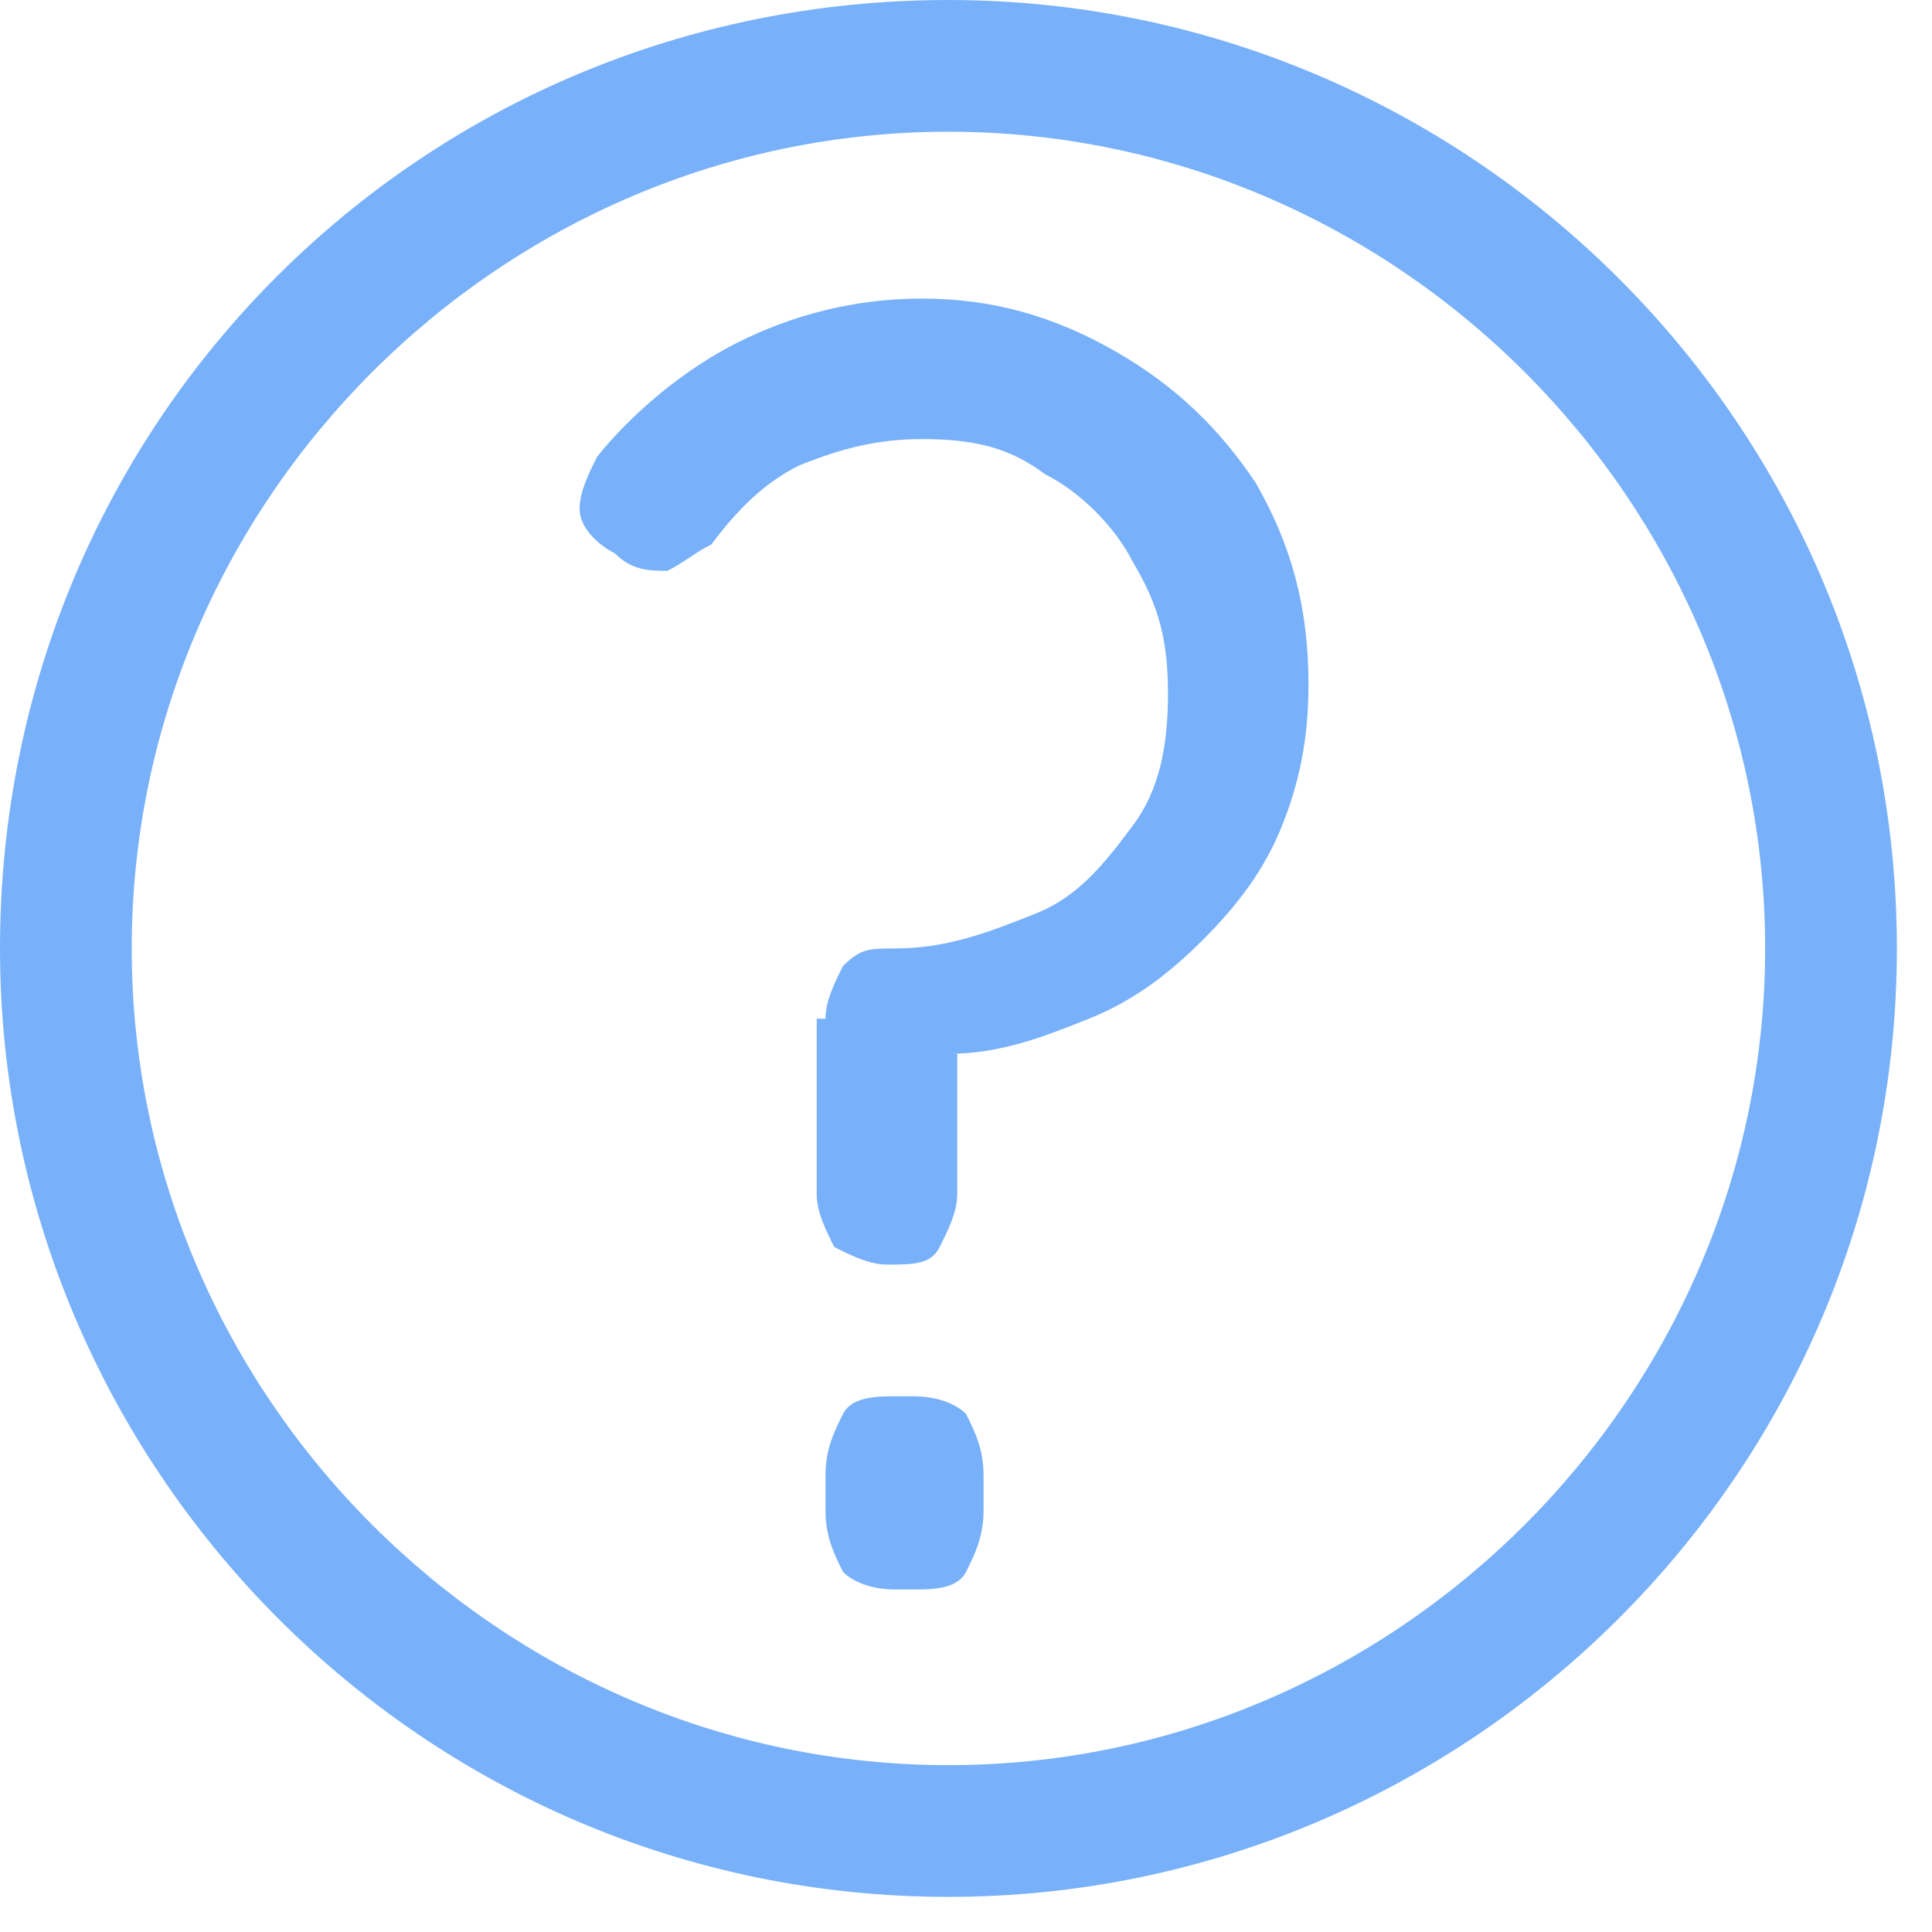 <svg width="22" height="22" viewBox="0 0 22 22" fill="none" xmlns="http://www.w3.org/2000/svg">
<path d="M9.4 11.6C9.4 11.4 9.5 11.2 9.6 11C9.8 10.8 9.9 10.8 10.2 10.8C10.8 10.8 11.3 10.6 11.8 10.4C12.3 10.2 12.6 9.8 12.9 9.4C13.2 9 13.3 8.5 13.3 7.9C13.3 7.3 13.2 6.9 12.9 6.4C12.7 6 12.3 5.6 11.9 5.4C11.5 5.1 11.1 5 10.5 5C10 5 9.6 5.1 9.1 5.3C8.7 5.5 8.4 5.8 8.1 6.2C7.9 6.3 7.8 6.4 7.6 6.5C7.4 6.5 7.2 6.5 7 6.3C6.8 6.2 6.6 6 6.6 5.8C6.6 5.6 6.7 5.4 6.8 5.2C7.2 4.7 7.8 4.2 8.4 3.9C9 3.6 9.7 3.4 10.5 3.4C11.3 3.4 12 3.6 12.7 4C13.4 4.4 13.9 4.9 14.3 5.5C14.7 6.2 14.9 6.9 14.9 7.8C14.9 8.4 14.8 8.9 14.6 9.4C14.4 9.9 14.1 10.3 13.7 10.7C13.3 11.1 12.9 11.4 12.4 11.6C11.9 11.8 11.4 12 10.8 12H10.9V13.6C10.9 13.8 10.8 14 10.7 14.2C10.6 14.4 10.4 14.4 10.1 14.4C9.9 14.4 9.7 14.3 9.5 14.2C9.4 14 9.3 13.8 9.3 13.6V11.6H9.4ZM10.2 18.1C9.9 18.1 9.7 18 9.6 17.9C9.5 17.7 9.4 17.5 9.4 17.2V16.8C9.4 16.5 9.5 16.3 9.6 16.1C9.7 15.9 10 15.9 10.2 15.9H10.4C10.7 15.9 10.9 16 11 16.1C11.1 16.3 11.2 16.5 11.2 16.8V17.2C11.2 17.5 11.1 17.7 11 17.9C10.9 18.1 10.6 18.1 10.4 18.1H10.2ZM10.8 0C4.8 0 0 4.8 0 10.8C0 16.7 4.8 21.6 10.8 21.6C16.7 21.6 21.6 16.8 21.6 10.8C21.6 4.8 16.7 0 10.8 0ZM10.8 20.1C5.7 20.1 1.5 15.9 1.5 10.8C1.5 5.7 5.7 1.5 10.8 1.5C15.9 1.5 20.1 5.7 20.1 10.8C20.1 15.9 15.9 20.1 10.8 20.1Z" fill="#78B1F9"/>
</svg>

